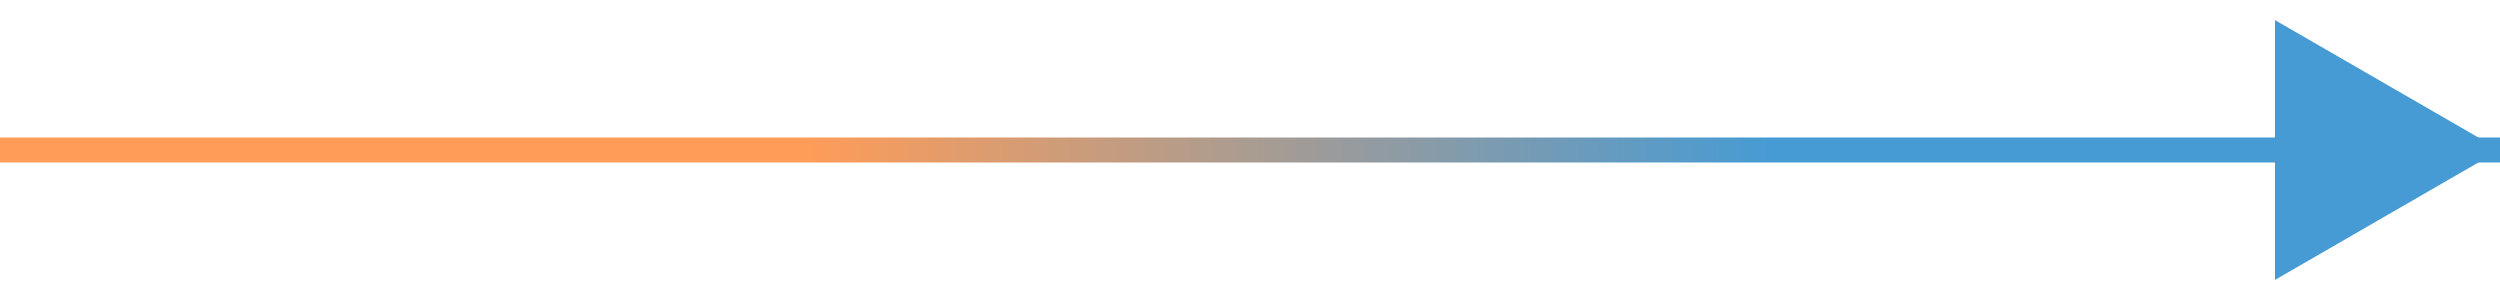 <?xml version="1.0" encoding="UTF-8"?> <svg xmlns="http://www.w3.org/2000/svg" width="100" height="12" viewBox="0 0 100 12" fill="none"><path d="M0 6L100 6" stroke="url(#paint0_linear_5702_4787)"></path><path d="M100 6L91 0.804V11.196L100 6Z" fill="#469BD4"></path><defs><linearGradient id="paint0_linear_5702_4787" x1="32.227" y1="6.45" x2="70.951" y2="6.3" gradientUnits="userSpaceOnUse"><stop stop-color="#FF9C58"></stop><stop offset="1" stop-color="#469BD4"></stop></linearGradient></defs></svg> 